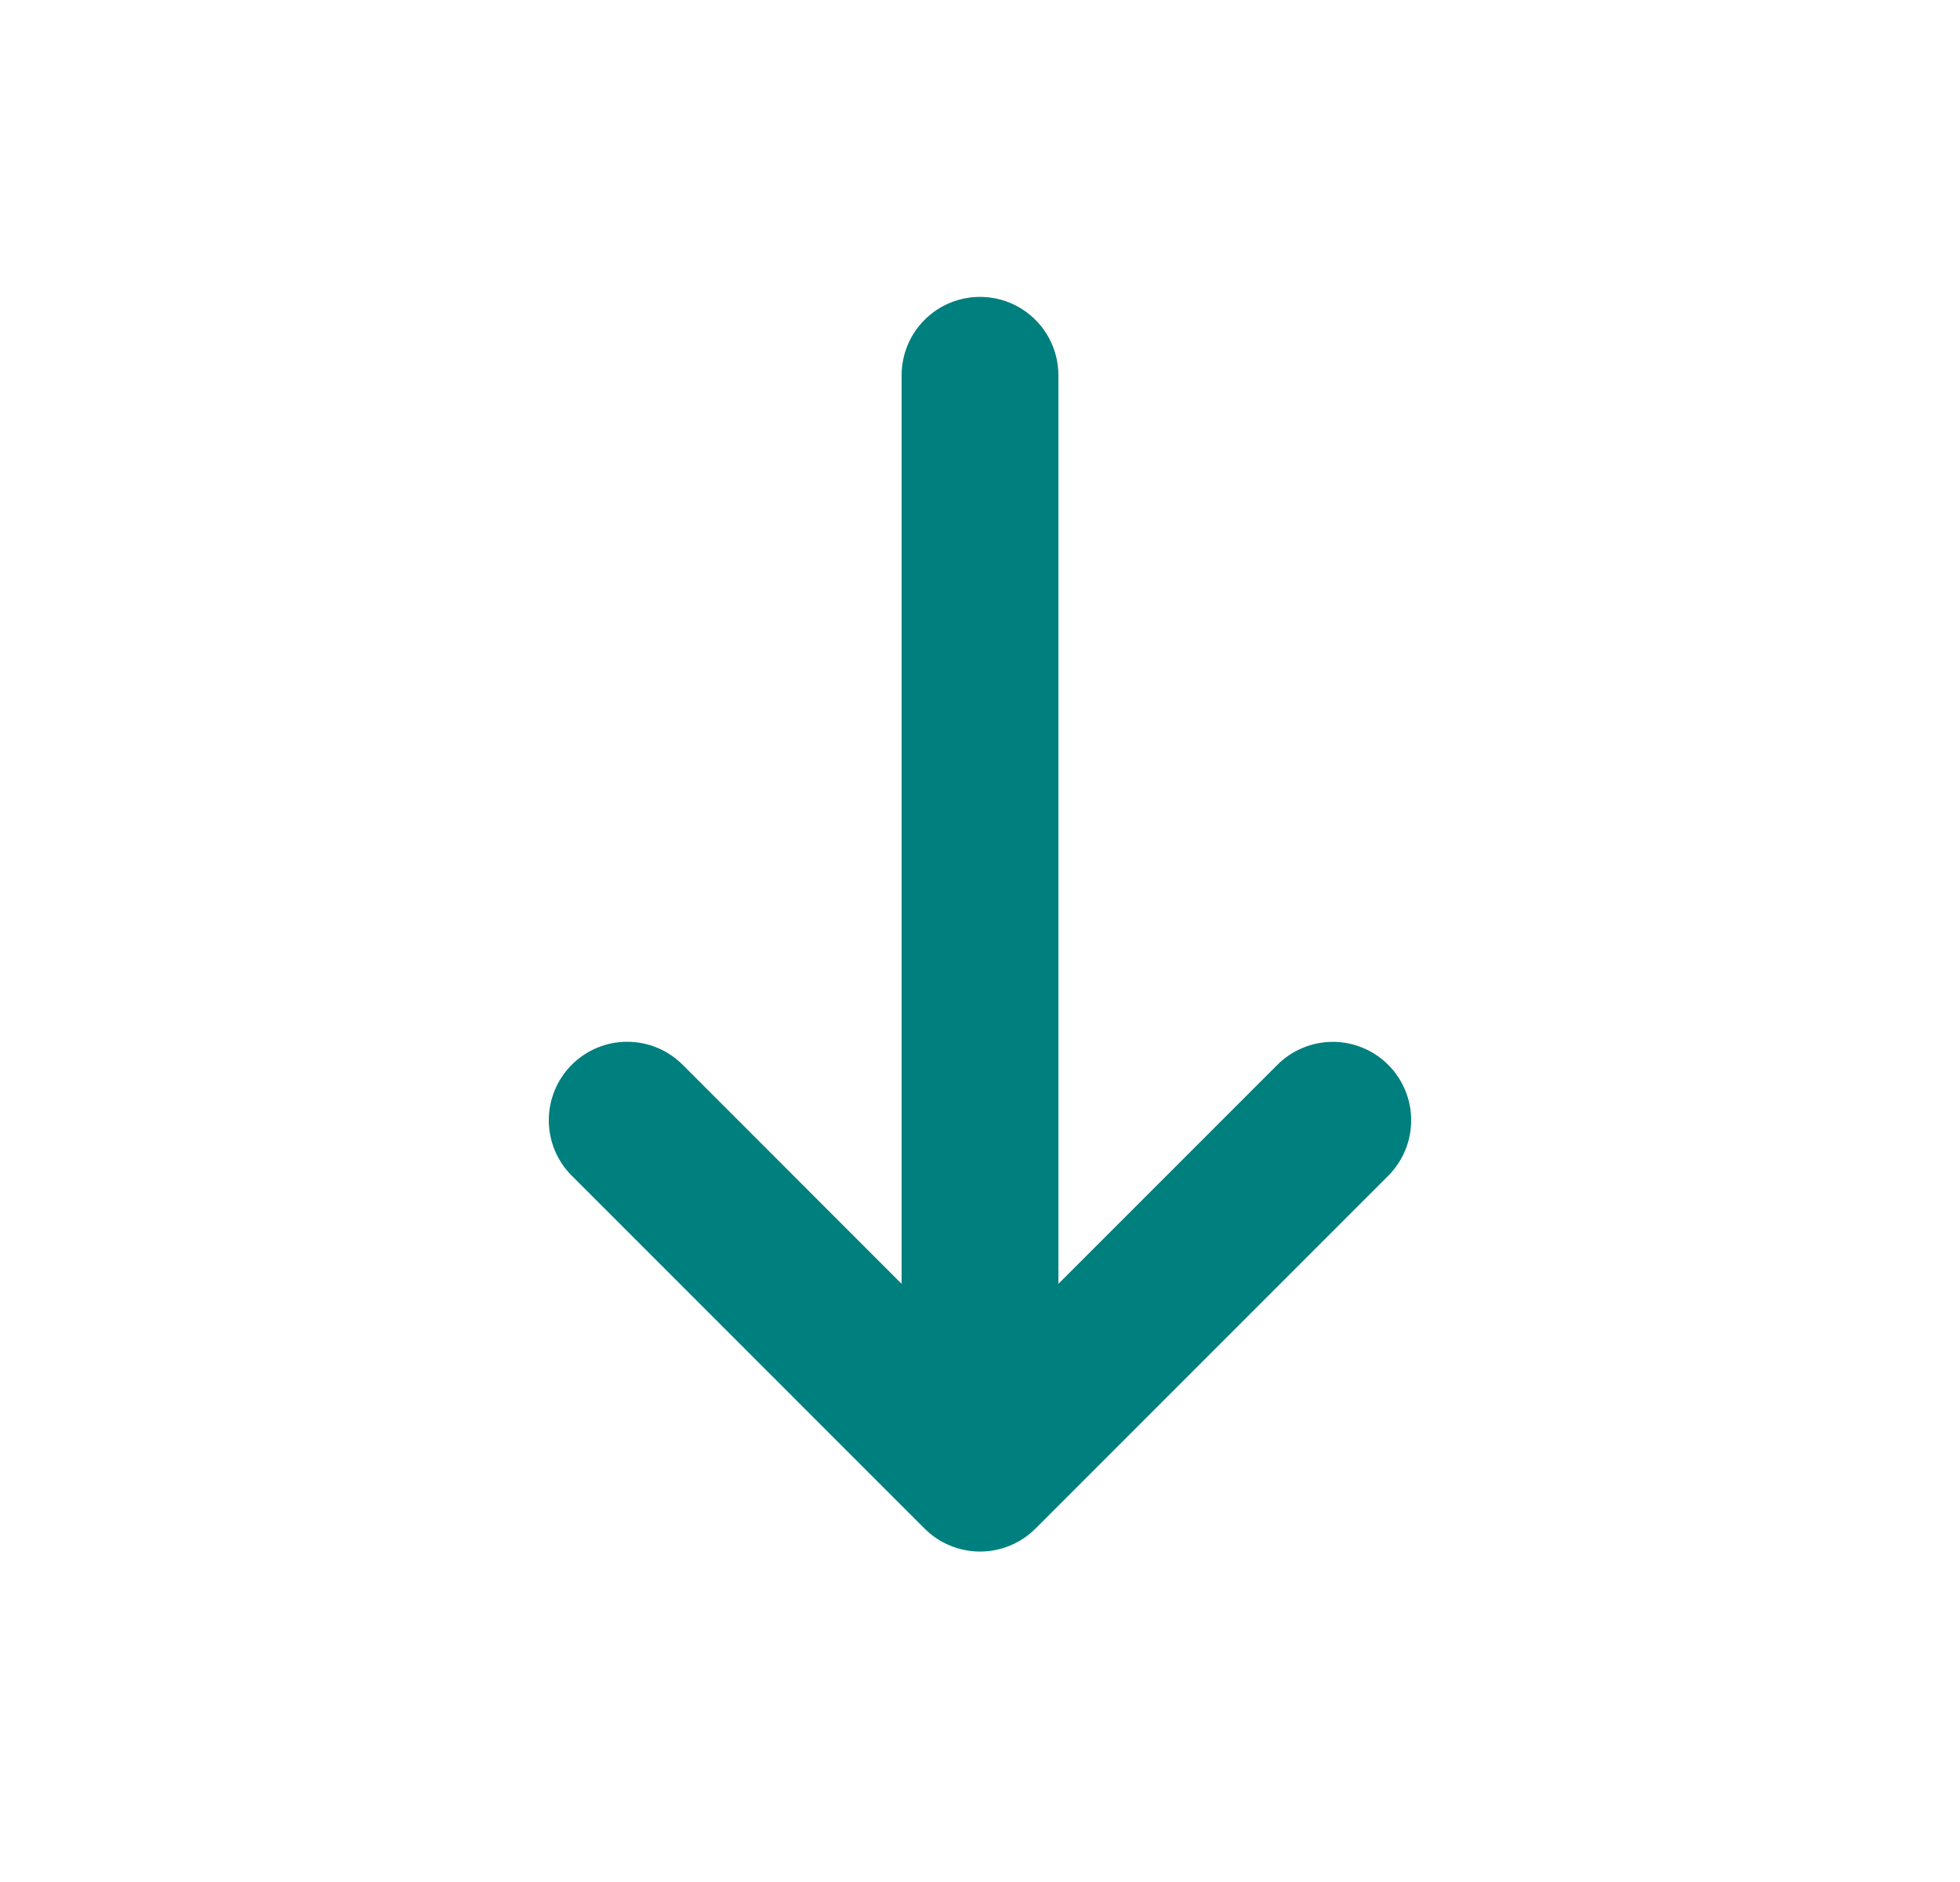 <svg width="25" height="24" viewBox="0 0 25 24" fill="none" xmlns="http://www.w3.org/2000/svg">
<path fill-rule="evenodd" clip-rule="evenodd" d="M12.5 18.286C12.235 18.286 11.98 18.181 11.793 17.993C11.605 17.806 11.5 17.551 11.5 17.286L11.5 4.786C11.5 4.521 11.605 4.266 11.793 4.079C11.98 3.891 12.235 3.786 12.5 3.786C12.765 3.786 13.02 3.891 13.207 4.079C13.395 4.266 13.5 4.521 13.5 4.786L13.5 17.286C13.5 17.551 13.395 17.806 13.207 17.993C13.02 18.181 12.765 18.286 12.5 18.286Z" fill="#007F7F"/>
<path fill-rule="evenodd" clip-rule="evenodd" d="M12.5 19.786C12.235 19.786 11.98 19.68 11.793 19.493L7.293 14.993C7.105 14.806 7 14.551 7 14.286C7 14.021 7.105 13.766 7.292 13.579C7.48 13.391 7.734 13.285 7.999 13.285C8.265 13.285 8.519 13.39 8.707 13.578L12.5 17.372L16.293 13.579C16.48 13.392 16.735 13.286 17 13.286C17.265 13.286 17.52 13.392 17.707 13.579C17.895 13.767 18 14.022 18 14.287C18 14.552 17.894 14.806 17.707 14.994L13.207 19.494C13.019 19.681 12.765 19.786 12.5 19.786Z" fill="#007F7F"/>
</svg>
